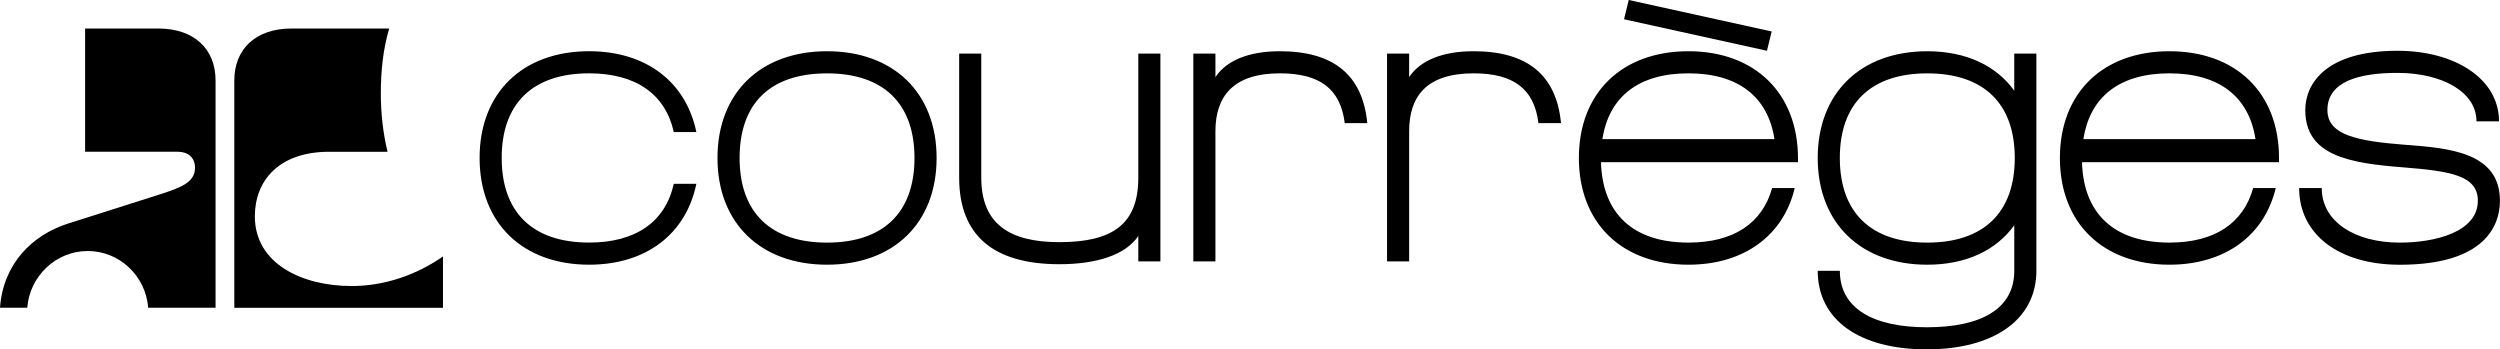 <?xml version="1.0" encoding="utf-8"?>
<!-- Generator: Adobe Illustrator 16.0.0, SVG Export Plug-In . SVG Version: 6.00 Build 0)  -->
<!DOCTYPE svg PUBLIC "-//W3C//DTD SVG 1.1//EN" "http://www.w3.org/Graphics/SVG/1.1/DTD/svg11.dtd">
<svg version="1.1" id="Calque_1" xmlns="http://www.w3.org/2000/svg" xmlns:xlink="http://www.w3.org/1999/xlink" x="0px" y="0px"
	 width="175.426px" height="24.514px" viewBox="0 0 175.426 24.514" enable-background="new 0 0 175.426 24.514"
	 xml:space="preserve">
<path d="M1.912,21.596c0.17-2.209,2.003-3.982,4.243-3.982c2.251,0,4.073,1.764,4.243,3.982h4.728V5.646
	c0-2.232-1.533-3.645-4.008-3.645H5.972v8.647h6.508c0.708,0,1.205,0.405,1.205,1.123c0,1.021-0.982,1.398-2.553,1.896l-6.365,2.023
	C2.266,16.489,0.223,18.5,0,21.594h1.913v0.002H1.912z M16.442,21.596V5.646c0-2.232,1.531-3.645,4.008-3.645h6.861
	c-0.432,1.45-0.588,2.979-0.588,4.56c0,1.411,0.156,2.781,0.471,4.089h-4.099c-3.509,0-5.212,2.011-5.212,4.534
	c0,3.305,3.287,4.887,6.797,4.887c2.305,0,4.559-0.785,6.404-2.076v3.604H16.442V21.596z"/>
<path d="M146.193,9.765c0.463-3.004,2.572-4.619,6.039-4.619c3.463,0,5.574,1.615,6.037,4.619H146.193z M135.238,17.024
	c-3.959,0-6.137-2.111-6.137-5.938c0-3.827,2.178-5.938,6.137-5.938c3.961,0,6.139,2.111,6.139,5.938
	C141.377,14.912,139.199,17.024,135.238,17.024 M112.441,9.765c0.461-3.004,2.572-4.619,6.037-4.619s5.576,1.615,6.037,4.619
	H112.441z M58.034,17.024c-3.959,0-6.136-2.111-6.136-5.938c0-3.827,2.145-5.938,6.136-5.938c3.96,0,6.136,2.111,6.136,5.938
	C64.17,14.912,61.994,17.024,58.034,17.024 M79.875,12.47c0,3.269-1.813,4.522-5.541,4.522c-3.465,0-5.478-1.254-5.478-4.522V3.76
	h-1.551v8.709c0,3.993,2.342,6.071,7.029,6.071c2.639,0,4.651-0.66,5.541-1.98v1.781h1.551V3.76h-1.551V12.47z M152.232,3.595
	c-4.652,0-7.688,2.903-7.688,7.49c0,4.584,3.035,7.489,7.688,7.489c3.893,0,6.664-2.045,7.457-5.377h-1.584
	c-0.693,2.473-2.705,3.826-5.873,3.826c-3.861,0-6.037-2.012-6.137-5.643h13.824v-0.296C159.918,6.499,156.883,3.595,152.232,3.595
	 M141.342,6.367c-1.252-1.749-3.363-2.771-6.104-2.771c-4.65,0-7.688,2.903-7.688,7.49c0,4.584,3.037,7.489,7.688,7.489
	c2.74,0,4.852-1.023,6.104-2.771v3.199c0,2.641-2.275,3.961-6.135,3.961c-3.762,0-6.104-1.32-6.104-3.961h-1.553
	c0,3.432,2.904,5.512,7.656,5.512c4.684,0,7.688-2.08,7.688-5.512V3.76h-1.553V6.367z M118.479,3.595
	c-4.652,0-7.688,2.903-7.688,7.49c0,4.584,3.035,7.489,7.688,7.489c3.895,0,6.666-2.045,7.457-5.377h-1.584
	c-0.693,2.473-2.705,3.826-5.873,3.826c-3.859,0-6.037-2.012-6.137-5.643h13.824v-0.264C126.166,6.532,123.131,3.595,118.479,3.595
	 M103.4,3.595c-2.145,0-3.729,0.626-4.52,1.815V3.76H97.33v14.582h1.551V9.204c0-2.408,1.188-4.058,4.52-4.058
	c2.805,0,4.256,1.088,4.553,3.496h1.584C109.207,5.245,107.162,3.595,103.4,3.595 M89.807,3.595c-2.145,0-3.728,0.626-4.52,1.815
	V3.76h-1.551v14.582h1.551V9.204c0-2.441,1.255-4.058,4.52-4.058c2.805,0,4.256,1.088,4.555,3.496h1.582
	C95.613,5.245,93.568,3.595,89.807,3.595 M58.034,3.595c-4.651,0-7.688,2.903-7.688,7.49c0,4.584,3.036,7.489,7.688,7.489
	c4.653,0,7.688-2.904,7.688-7.489C65.721,6.499,62.687,3.595,58.034,3.595 M41.34,5.146c3.268,0,5.347,1.451,5.94,4.123h1.584
	c-0.727-3.528-3.532-5.675-7.524-5.675c-4.651,0-7.686,2.903-7.686,7.49c0,4.585,3.035,7.49,7.686,7.49
	c3.993,0,6.798-2.146,7.524-5.678H47.28c-0.594,2.674-2.672,4.125-5.94,4.125c-3.958,0-6.136-2.111-6.136-5.937
	C35.203,7.259,37.381,5.146,41.34,5.146 M168.793,10.162c-3.432-0.266-5.477-0.694-5.477-2.442c0-2.045,2.309-2.605,4.916-2.605
	c3.102,0,5.543,1.318,5.543,3.398h1.582c0-2.971-3.066-4.95-7.125-4.95c-4.982,0-6.469,2.276-6.469,4.157
	c0,3.201,3.068,3.729,6.896,4.025c3.268,0.264,5.213,0.56,5.213,2.341c0,2.18-2.969,2.938-5.477,2.938
	c-3.168,0-5.477-1.482-5.477-3.826h-1.586c0,3.232,2.773,5.379,7.063,5.379c6.068,0,7.027-2.838,7.027-4.488
	C175.424,10.688,171.861,10.39,168.793,10.162 M114.289-0.001l-0.33,1.353l10.029,2.211l0.33-1.354L114.289-0.001z"/>
</svg>
